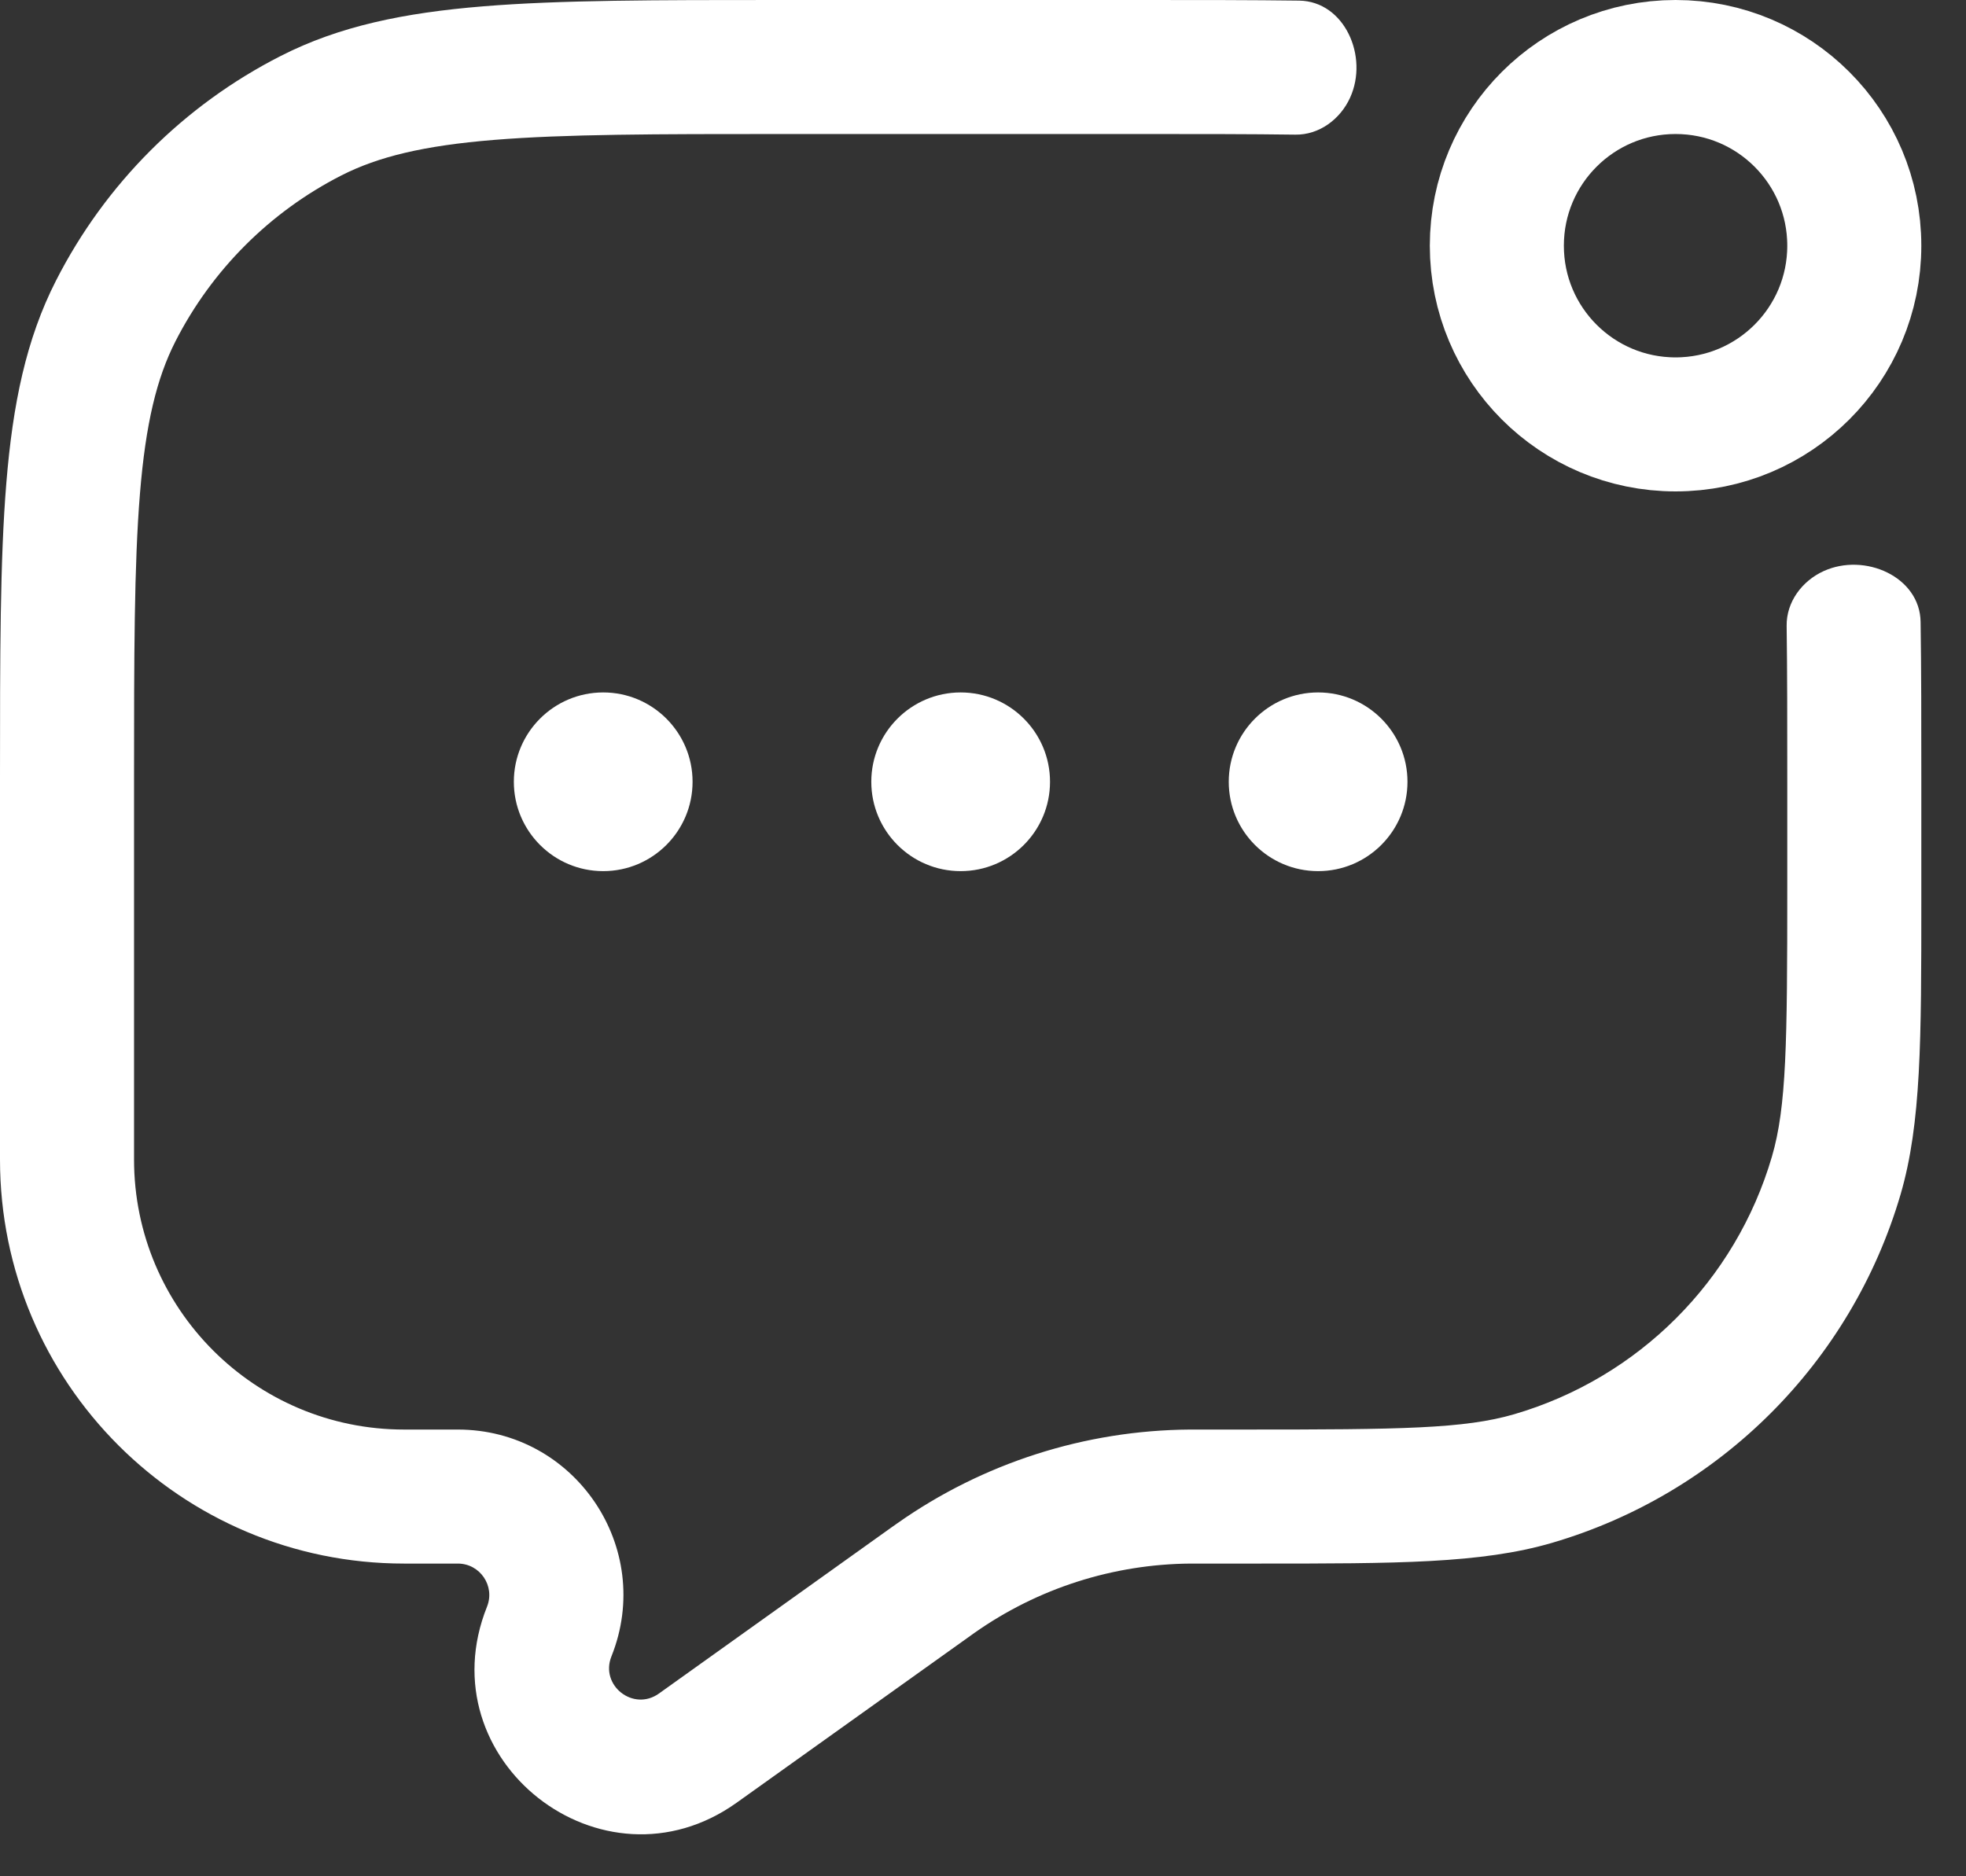 <svg width="22" height="21" viewBox="0 0 22 21" fill="none" xmlns="http://www.w3.org/2000/svg">
<rect x="0" y="0" width="22" height="21" fill="#333333" stroke="none"/>
<path d="M7.75 8.75C7.75 9.302 7.302 9.75 6.75 9.75C6.198 9.75 5.75 9.302 5.75 8.75C5.75 8.198 6.198 7.75 6.75 7.75C7.302 7.75 7.75 8.198 7.75 8.75Z" fill="white"/>
<path d="M11.75 8.75C11.75 9.302 11.302 9.75 10.75 9.75C10.198 9.75 9.75 9.302 9.75 8.75C9.75 8.198 10.198 7.75 10.75 7.75C11.302 7.75 11.75 8.198 11.75 8.75Z" fill="white"/>
<path d="M15.75 8.75C15.75 9.302 15.302 9.75 14.75 9.75C14.198 9.75 13.75 9.302 13.75 8.75C13.75 8.198 14.198 7.75 14.75 7.75C15.302 7.75 15.75 8.198 15.75 8.75Z" fill="white"/>
<path d="M20.75 2.75C20.75 3.855 19.855 4.75 18.75 4.75C17.645 4.75 16.75 3.855 16.75 2.75C16.75 1.645 17.645 0.75 18.75 0.75C19.855 0.75 20.75 1.645 20.75 2.75Z" stroke="white" stroke-width="1.5"/>
<path d="M20.407 6.392C20.867 6.182 21.485 6.455 21.492 6.961C21.5 7.486 21.5 8.068 21.5 8.716L21.5 10.081C21.5 11.63 21.5 12.574 21.268 13.368C20.717 15.247 19.247 16.717 17.368 17.268C16.574 17.5 15.63 17.5 14.081 17.5L13.385 17.5L13.325 17.5C12.458 17.506 11.613 17.776 10.904 18.276L10.855 18.311L8.244 20.176C6.74 21.25 4.763 19.698 5.45 17.982C5.542 17.751 5.372 17.5 5.123 17.5H4.522C2.024 17.5 7.81351e-08 15.476 7.81351e-08 12.978V8.716C-4.69024e-06 7.345 -8.32975e-06 6.269 0.071 5.405C0.143 4.525 0.291 3.798 0.627 3.14C1.178 2.058 2.058 1.178 3.14 0.627C3.798 0.291 4.525 0.143 5.405 0.071C6.269 -8.3819e-06 7.345 -4.74838e-06 8.716 7.95928e-08H12.784C13.432 -2.20238e-06 14.014 -4.05777e-06 14.539 0.007C15.045 0.015 15.318 0.632 15.108 1.093C14.998 1.335 14.762 1.511 14.495 1.507C13.989 1.5 13.413 1.5 12.75 1.5H8.75C7.337 1.5 6.323 1.501 5.527 1.566C4.74 1.63 4.232 1.754 3.821 1.963C3.021 2.371 2.371 3.021 1.963 3.821C1.754 4.232 1.63 4.74 1.566 5.527C1.501 6.323 1.5 7.337 1.5 8.75V12.978C1.5 14.647 2.853 16 4.522 16H5.123C6.433 16 7.329 17.323 6.842 18.539C6.712 18.864 7.087 19.159 7.373 18.955L9.983 17.09L10.04 17.05C10.999 16.374 12.142 16.008 13.316 16L13.385 16H13.934C15.676 16 16.386 15.992 16.946 15.828C18.335 15.421 19.421 14.335 19.828 12.946C19.992 12.386 20 11.676 20 9.934V8.75C20 8.087 20 7.511 19.993 7.005C19.989 6.738 20.165 6.502 20.407 6.392Z" fill="white"/>
</svg>
